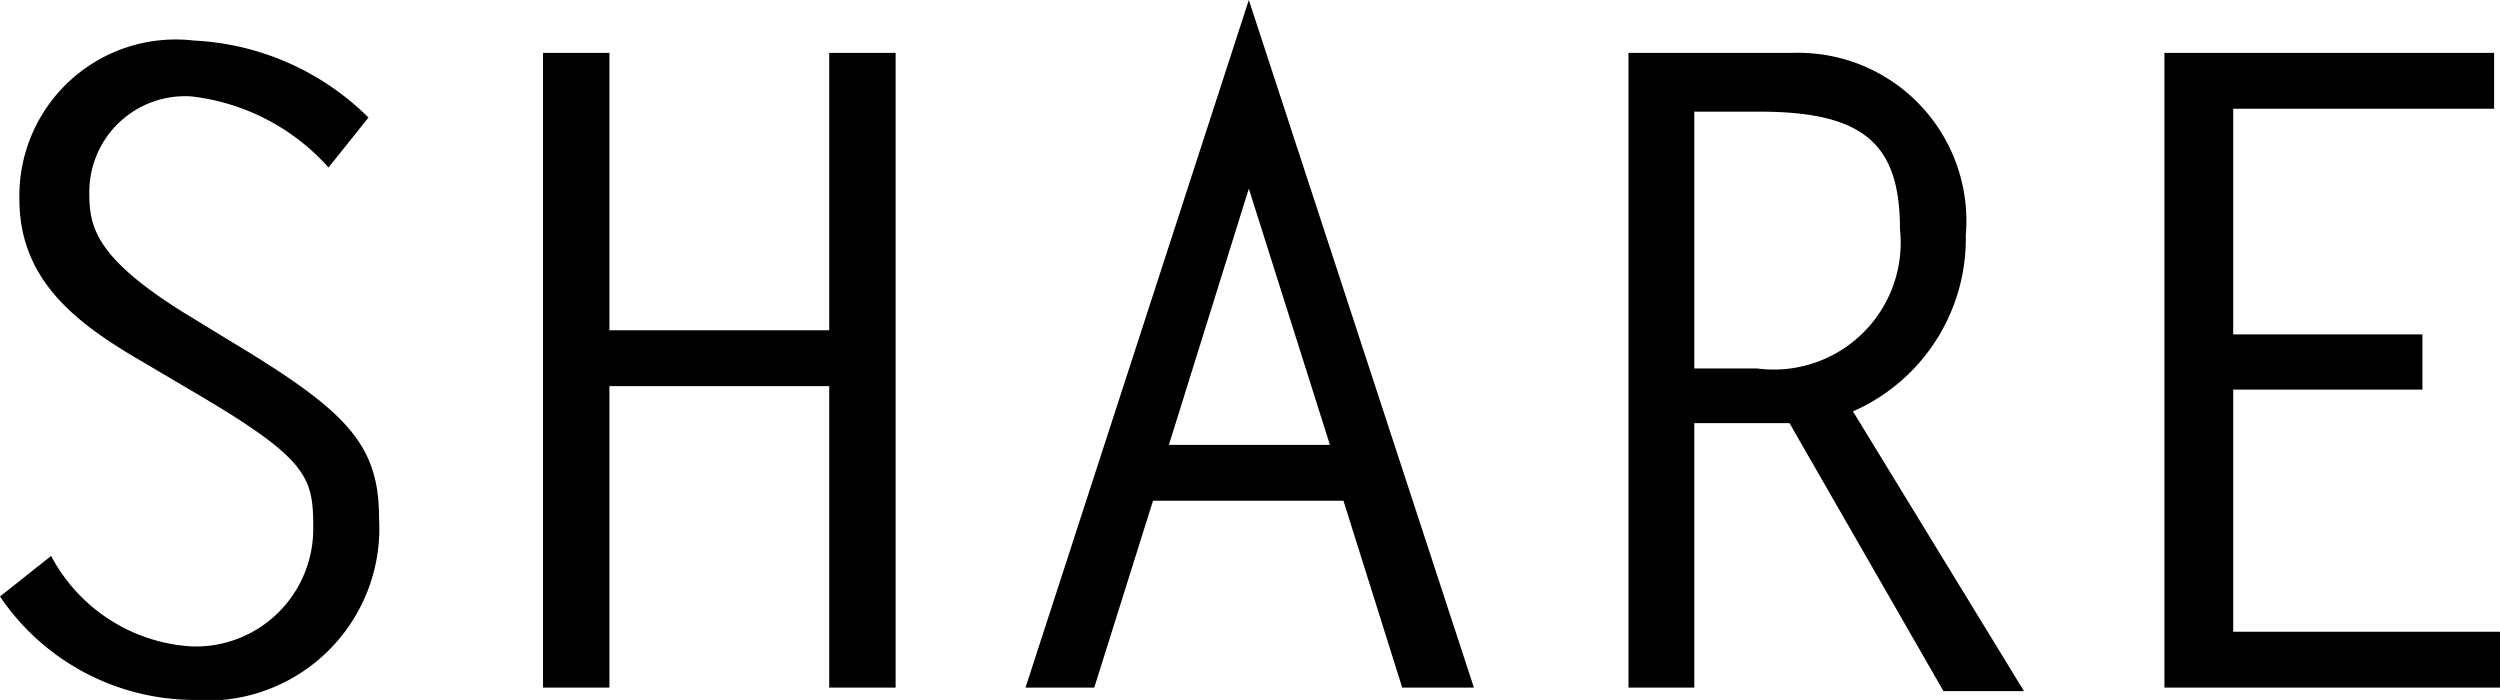 <svg xmlns="http://www.w3.org/2000/svg" viewBox="0 0 42.54 11.91"><g id="レイヤー_2" data-name="レイヤー 2"><g id="テキスト"><path d="M5.59,2.85A3.69,3.69,0,0,0,3.25,1.64,1.63,1.63,0,0,0,1.52,3.29c0,.56.1,1.08,1.56,2l.85.52C5.91,7,6.45,7.56,6.45,8.82a2.93,2.93,0,0,1-3.18,3.09A4,4,0,0,1,0,10.15l.87-.69A2.9,2.9,0,0,0,3.27,11,2,2,0,0,0,5.33,9c0-.87-.06-1.17-2-2.31l-1-.59c-1.07-.63-2-1.36-2-2.71A2.66,2.66,0,0,1,3.3.69,4.53,4.53,0,0,1,6.27,2Z"/><path d="M10.37,5.62h3.74V.9h1.13V11.7H14.11V6.57H10.37V11.7H9.24V.9h1.13Z"/><path d="M25.08,11.7H23.86l-1-3.18H19.62l-1,3.18H17.45L21.25,0ZM19.89,7.57h2.74L21.25,3.21Z"/><path d="M27.71.9h2.8A2.86,2.86,0,0,1,33.45,4a3.21,3.21,0,0,1-1.92,3l2.91,4.76H33.07L30.45,7.2c-.54,0-1.08,0-1.62,0V11.7H27.71ZM29.9,6.27A2.16,2.16,0,0,0,32.33,3.9c0-1.44-.6-2-2.39-2H28.83V6.27Z"/><path d="M42.44,1.85H38V5.69h3.22v.94H38v4.12h4.59v.95H36.83V.9h5.61Z"/></g></g></svg>